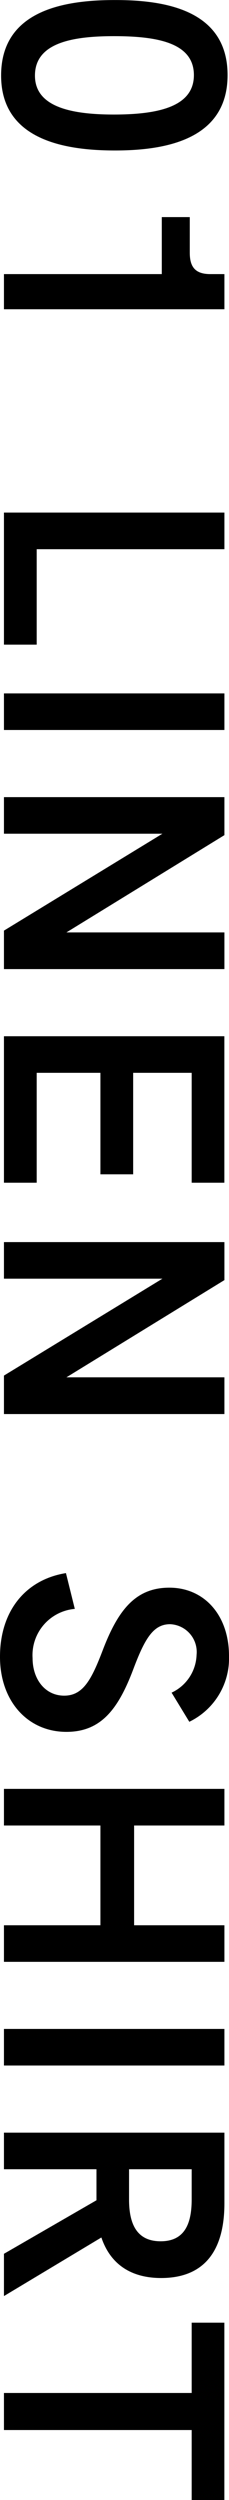 <svg xmlns="http://www.w3.org/2000/svg" width="21.72" height="236.82" viewBox="0 0 21.72 236.82">
  <path id="パス_1033" data-name="パス 1033" d="M8.43.27c6.09,0,7.1-6.015,7.1-10.8,0-4.62-.945-10.68-7.14-10.68-6.315,0-7.11,6.24-7.11,10.65C1.275-5.97,2.13.27,8.43.27ZM4.7-10.44c0-4.11.63-7.575,3.69-7.575,2.955,0,3.735,3.285,3.735,7.59,0,4.125-.75,7.485-3.69,7.485C5.325-2.94,4.7-6.5,4.7-10.44ZM27.24,0h3.33V-20.91H27.24v1.335c0,1.455-.705,1.95-2.025,1.95H21.84v2.655h5.4ZM49.83,0H62.34V-3.105H53.3V-20.91H49.83ZM66.96,0h3.465V-20.91H66.96Zm9.825,0H80.25V-15.03L89.43,0h3.645V-20.91H89.6V-5.925L80.385-20.91h-3.6Zm22.65,0H113.31V-3.105H102.9V-9.15h9.615v-3.105H102.9v-5.55h10.41v-3.1H99.435Zm19.5,0H122.4V-15.03L131.58,0h3.645V-20.91h-3.48V-5.925l-9.21-14.985h-3.6ZM158.22.375c4.215,0,7.11-2.64,7.11-6.3,0-3.285-2.16-4.92-5.94-6.345-2.955-1.11-4.26-1.92-4.26-3.495a2.636,2.636,0,0,1,2.9-2.505,4.1,4.1,0,0,1,3.585,2.37l2.76-1.68a6.674,6.674,0,0,0-6.225-3.765c-3.9,0-6.48,2.37-6.48,5.655,0,3.195,2.1,4.86,5.91,6.315,2.745,1.05,4.32,1.845,4.32,3.66s-1.56,3-3.555,3a4.4,4.4,0,0,1-4.665-4.005l-3.39.84C150.9-2.085,153.84.375,158.22.375ZM170.73,0H174.2V-9.15h9.45V0h3.465V-20.91h-3.465v8.565H174.2V-20.91H170.73Zm22.74,0h3.465V-20.91H193.47Zm9.825,0h3.465V-8.775h2.94L214.77,0h4.005l-5.55-9.24c2.49-.84,3.84-2.76,3.84-5.67,0-3.69-2.115-6-7.08-6h-6.69Zm3.465-11.865v-5.94h2.865c2.19,0,3.96.6,3.96,2.94,0,2.325-1.725,3-3.96,3ZM227.955,0h3.51V-17.805h6.63v-3.1h-16.8v3.1h6.66Z" transform="translate(0.375 -1.275) rotate(90)"/>
</svg>
